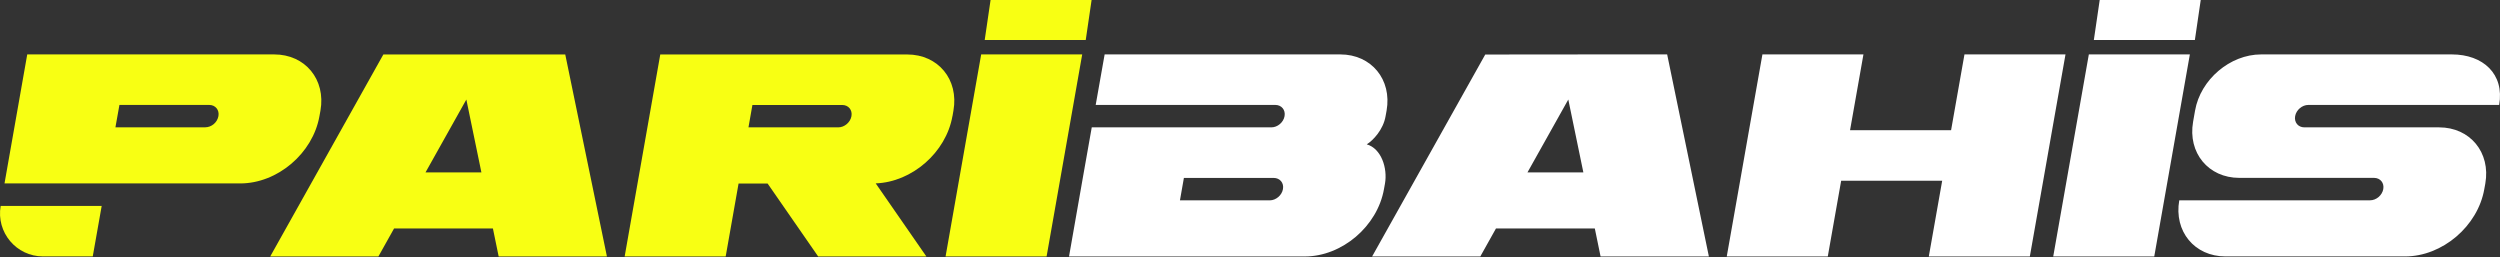 <svg width="486" height="50" viewBox="0 0 486 50" fill="none" xmlns="http://www.w3.org/2000/svg">
<rect x="0" y="0" width="486" height="50" fill="#333333" stroke="none"/>
<path d="M203.458 49.858H183.818L190.741 10.579H210.381L203.458 49.858Z" fill="#F8FF13"/>
<path d="M418.786 49.858H399.147L406.07 10.579H425.709L418.786 49.858Z" fill="white"/>
<path d="M381.893 10.579L379.291 25.309H359.651L362.253 10.579H342.614L340.012 25.309L338.283 35.129L335.681 49.858H355.321L357.923 35.129H377.562L374.96 49.858H394.6L397.202 35.129L398.93 25.309L401.533 10.579H381.893Z" fill="white"/>
<path d="M260.57 10.579H214.741L213.003 20.399H247.932C249.13 20.399 249.935 21.371 249.719 22.579C249.513 23.777 248.364 24.759 247.156 24.759H212.237L210.499 34.579L207.818 49.858H253.647C260.874 49.858 267.768 43.996 269.044 36.769L269.241 35.679C269.761 32.713 268.543 28.883 265.696 28.059C266.913 27.312 268.907 25.23 269.358 22.579L269.555 21.489C270.615 15.47 266.599 10.579 260.56 10.579H260.57ZM249.405 36.769C249.198 37.967 248.04 38.949 246.842 38.949H229.382L230.148 34.589H247.608C248.815 34.589 249.631 35.561 249.405 36.769Z" fill="white"/>
<path d="M485.836 20.399C486.897 14.37 482.684 10.579 476.655 10.579H439.556C433.526 10.579 427.782 15.46 426.721 21.489L426.338 23.669C425.278 29.698 429.304 34.579 435.323 34.579H461.513C462.72 34.579 463.526 35.551 463.31 36.759C463.094 37.967 461.945 38.939 460.747 38.939H423.648C422.587 44.968 426.613 49.849 432.633 49.849H467.552C474.779 49.849 481.683 43.986 482.949 36.759L483.146 35.669C484.206 29.64 480.18 24.759 474.161 24.759H447.971C446.763 24.759 445.958 23.787 446.174 22.579C446.39 21.371 447.539 20.399 448.737 20.399H485.836Z" fill="white"/>
<path d="M53.304 10.579H5.295L0.876 35.659H46.705C53.942 35.659 60.836 29.797 62.102 22.569L62.299 21.489C63.359 15.47 59.343 10.579 53.304 10.579ZM42.463 22.569C42.355 23.168 42.031 23.718 41.559 24.121C41.088 24.514 40.499 24.749 39.9 24.749H22.44L23.216 20.399H40.685C41.873 20.399 42.679 21.381 42.463 22.569ZM8.358 49.849H18.031L19.769 40.029H0.13C-0.774 45.155 3.164 49.849 8.368 49.849H8.358Z" fill="#F8FF13"/>
<path d="M185.164 22.579L185.35 21.499C186.411 15.47 182.385 10.589 176.365 10.589H128.356L121.433 49.859H141.073L143.577 35.679H149.223L159.053 49.859H180.087L170.238 35.649C177.288 35.394 183.907 29.649 185.154 22.579H185.164ZM146.268 20.409H163.737C164.935 20.409 165.74 21.381 165.524 22.579C165.308 23.787 164.159 24.759 162.961 24.759H145.502L146.268 20.409Z" fill="#F8FF13"/>
<path d="M96.952 49.859H117.986L109.885 10.589H74.524L52.528 49.859H73.561L76.606 44.418H95.823L96.942 49.859H96.952ZM82.723 33.509L90.658 19.349L93.584 33.509H82.723Z" fill="#F8FF13"/>
<path d="M311.172 49.858H332.206L324.095 10.579H309.777L288.734 10.599L266.737 49.858H287.771L290.815 44.418H310.033L311.152 49.858H311.172ZM296.943 33.509L304.877 19.348L307.804 33.509H296.943Z" fill="white"/>
<path d="M211.068 7.772H191.428L192.567 0H212.207L211.068 7.772Z" fill="#F8FF13"/>
<path d="M426.684 7.772H407.044L408.183 0H427.822L426.684 7.772Z" fill="white"/>
</svg>
